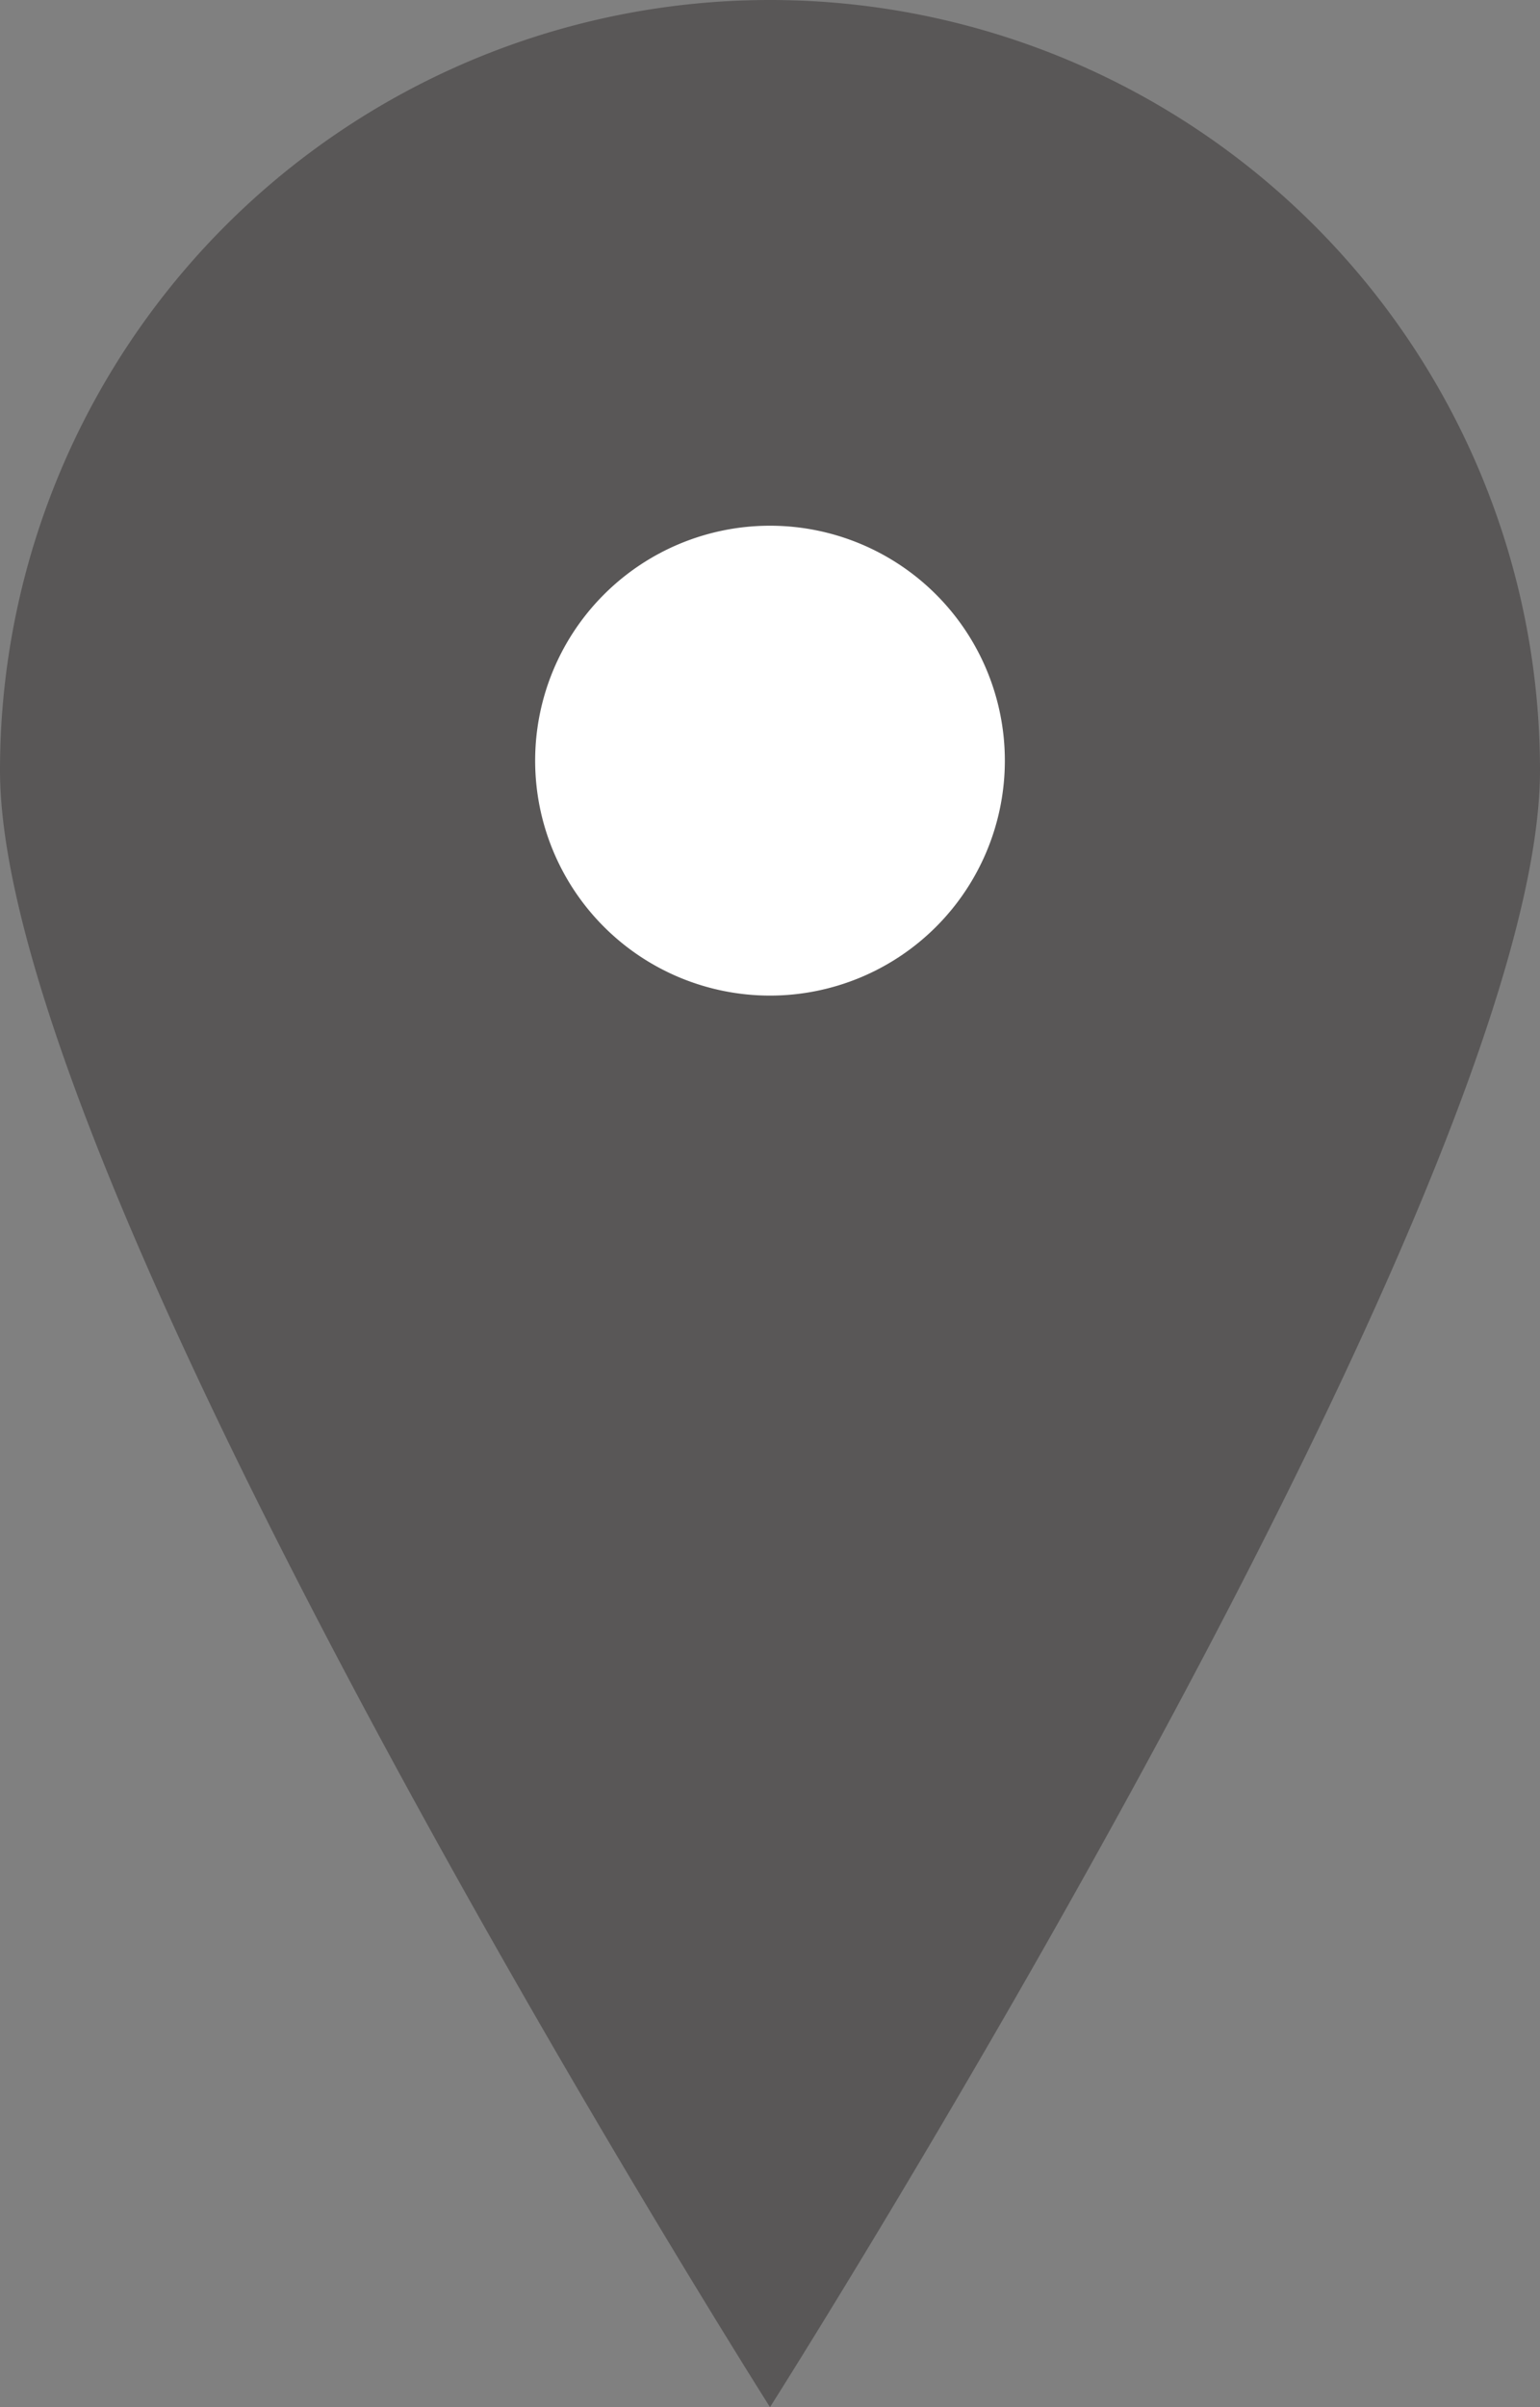 <svg id="svg-map-icon" data-name="svg-map-icon" xmlns="http://www.w3.org/2000/svg" viewBox="0 0 16 25" width="16" height="25" preserveAspectRatio="xMinYMid"><rect x="0" y="0" width="16" height="25" fill="#808080" stroke="none"/><defs><style>.cls-1{fill:none;}.cls-2{fill:#595757;}.cls-3{fill:#fff;}</style></defs><title>map-icon</title><rect class="cls-1" width="16" height="25"/><path class="cls-2" d="M16,8c0,4.4-8,17-8,17S0,12.38,0,8A8,8,0,0,1,16,8Z"/><path class="cls-3" d="M10.44,7.9A2.44,2.44,0,1,1,8,5.46,2.44,2.44,0,0,1,10.44,7.9Z"/></svg>
